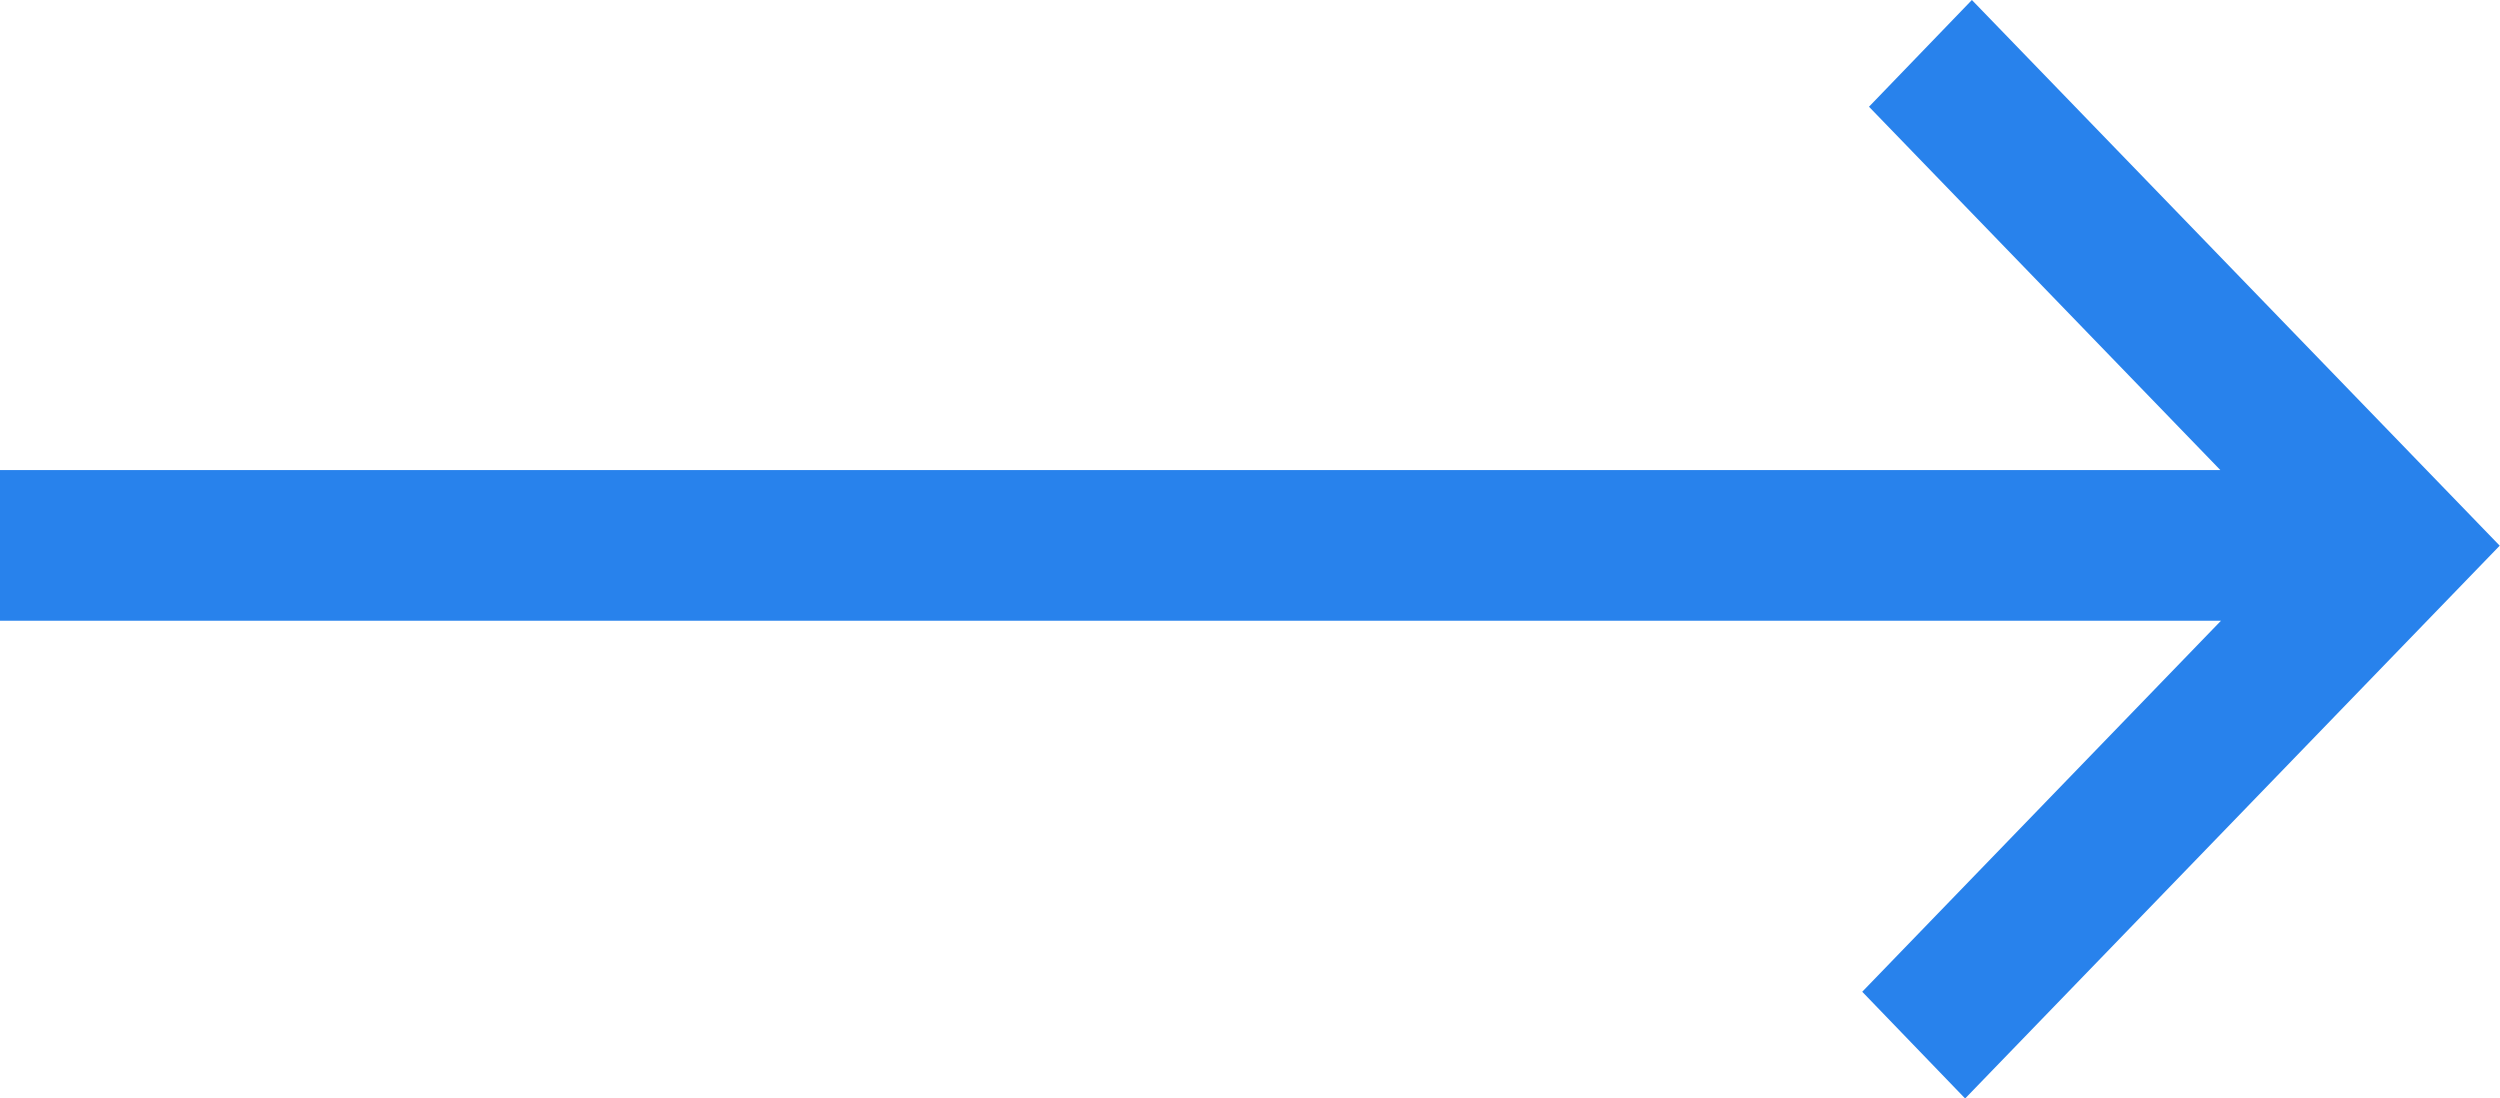 <svg xmlns="http://www.w3.org/2000/svg" width="34.013" height="14.945" viewBox="0 0 34.013 14.945">
  <path id="_----_" data-name="----&gt;" d="M303.316,7096.449l4.881-5.048H277.98v-2.05h30.208l-4.78-4.943,1.4-1.452,7.181,7.424-7.273,7.521Z" transform="translate(-277.98 -7082.956)" fill="#2882ec"/>
</svg>

